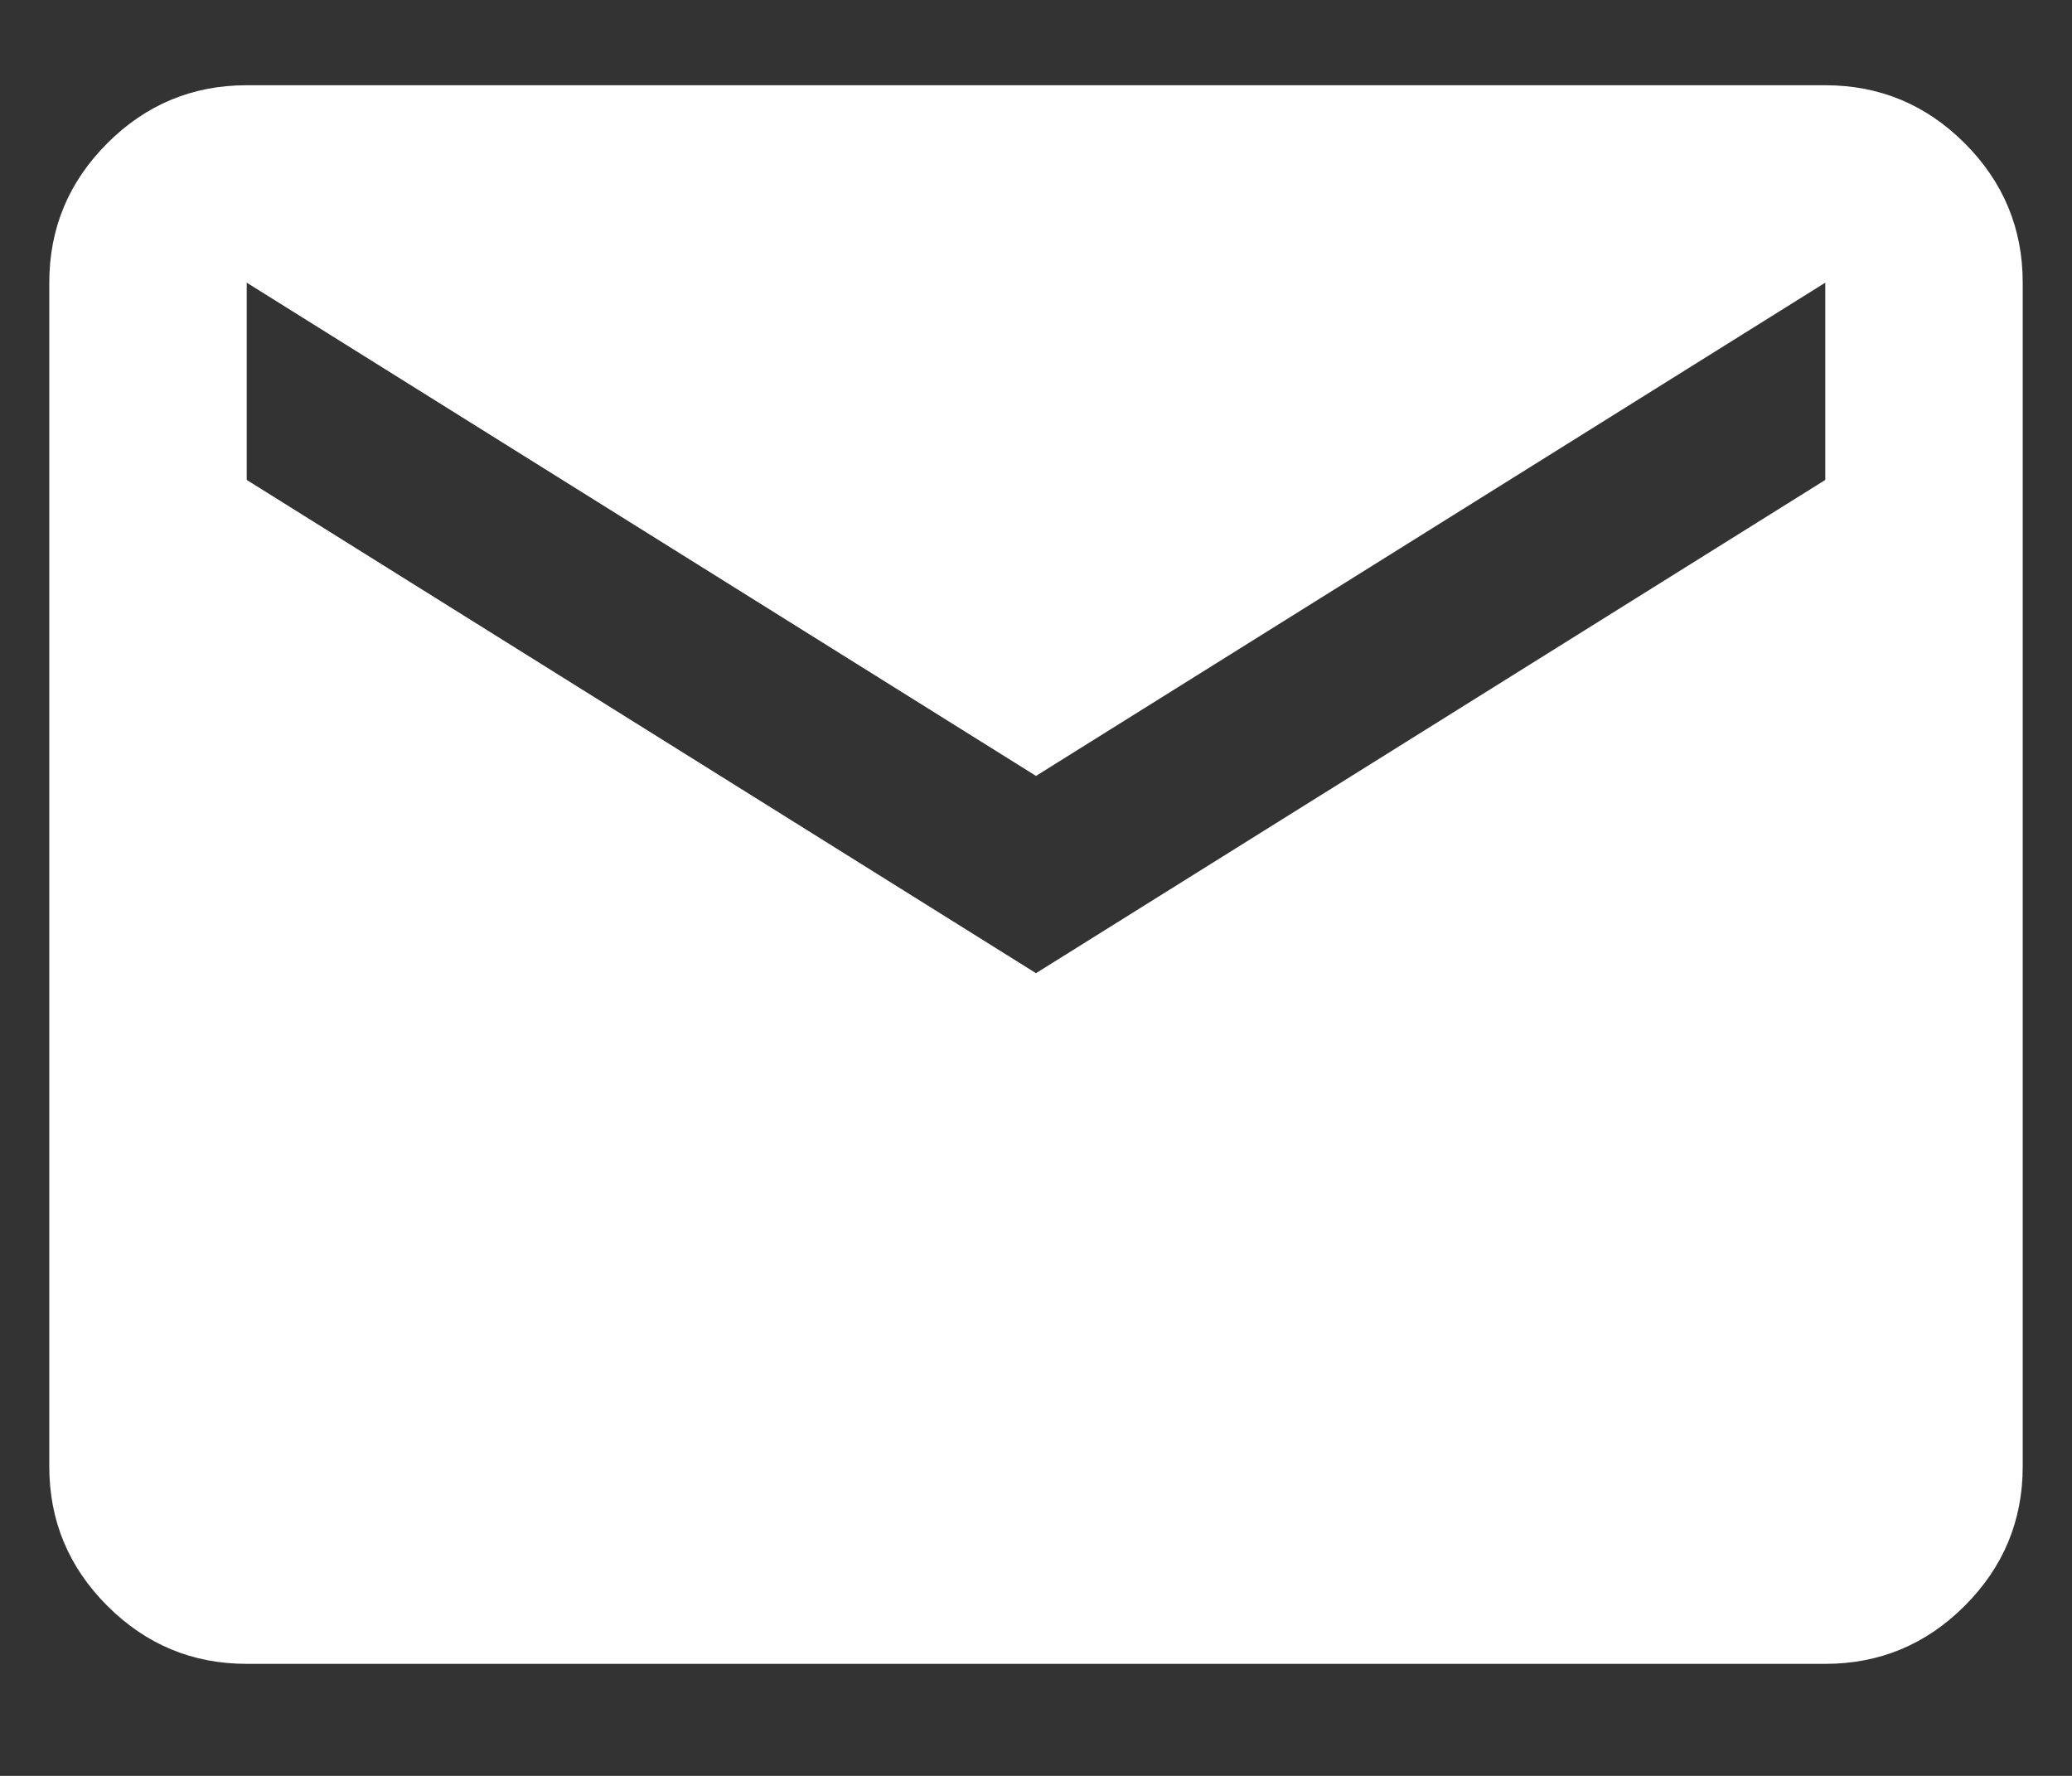<svg width="14" height="12" viewBox="0 0 14 12" fill="none" xmlns="http://www.w3.org/2000/svg">
<rect x="0" y="0" width="14" height="12" fill="#333333" stroke="none"/>
<path d="M1.667 11.243C1.3 11.243 0.986 11.112 0.725 10.851C0.464 10.59 0.333 10.276 0.333 9.91V1.91C0.333 1.543 0.464 1.229 0.725 0.968C0.986 0.707 1.3 0.576 1.667 0.576H12.333C12.7 0.576 13.014 0.707 13.275 0.968C13.536 1.229 13.667 1.543 13.667 1.91V9.91C13.667 10.276 13.536 10.59 13.275 10.851C13.014 11.112 12.7 11.243 12.333 11.243H1.667ZM7 6.576L12.333 3.243V1.91L7 5.243L1.667 1.91V3.243L7 6.576Z" fill="white"/>
</svg>
